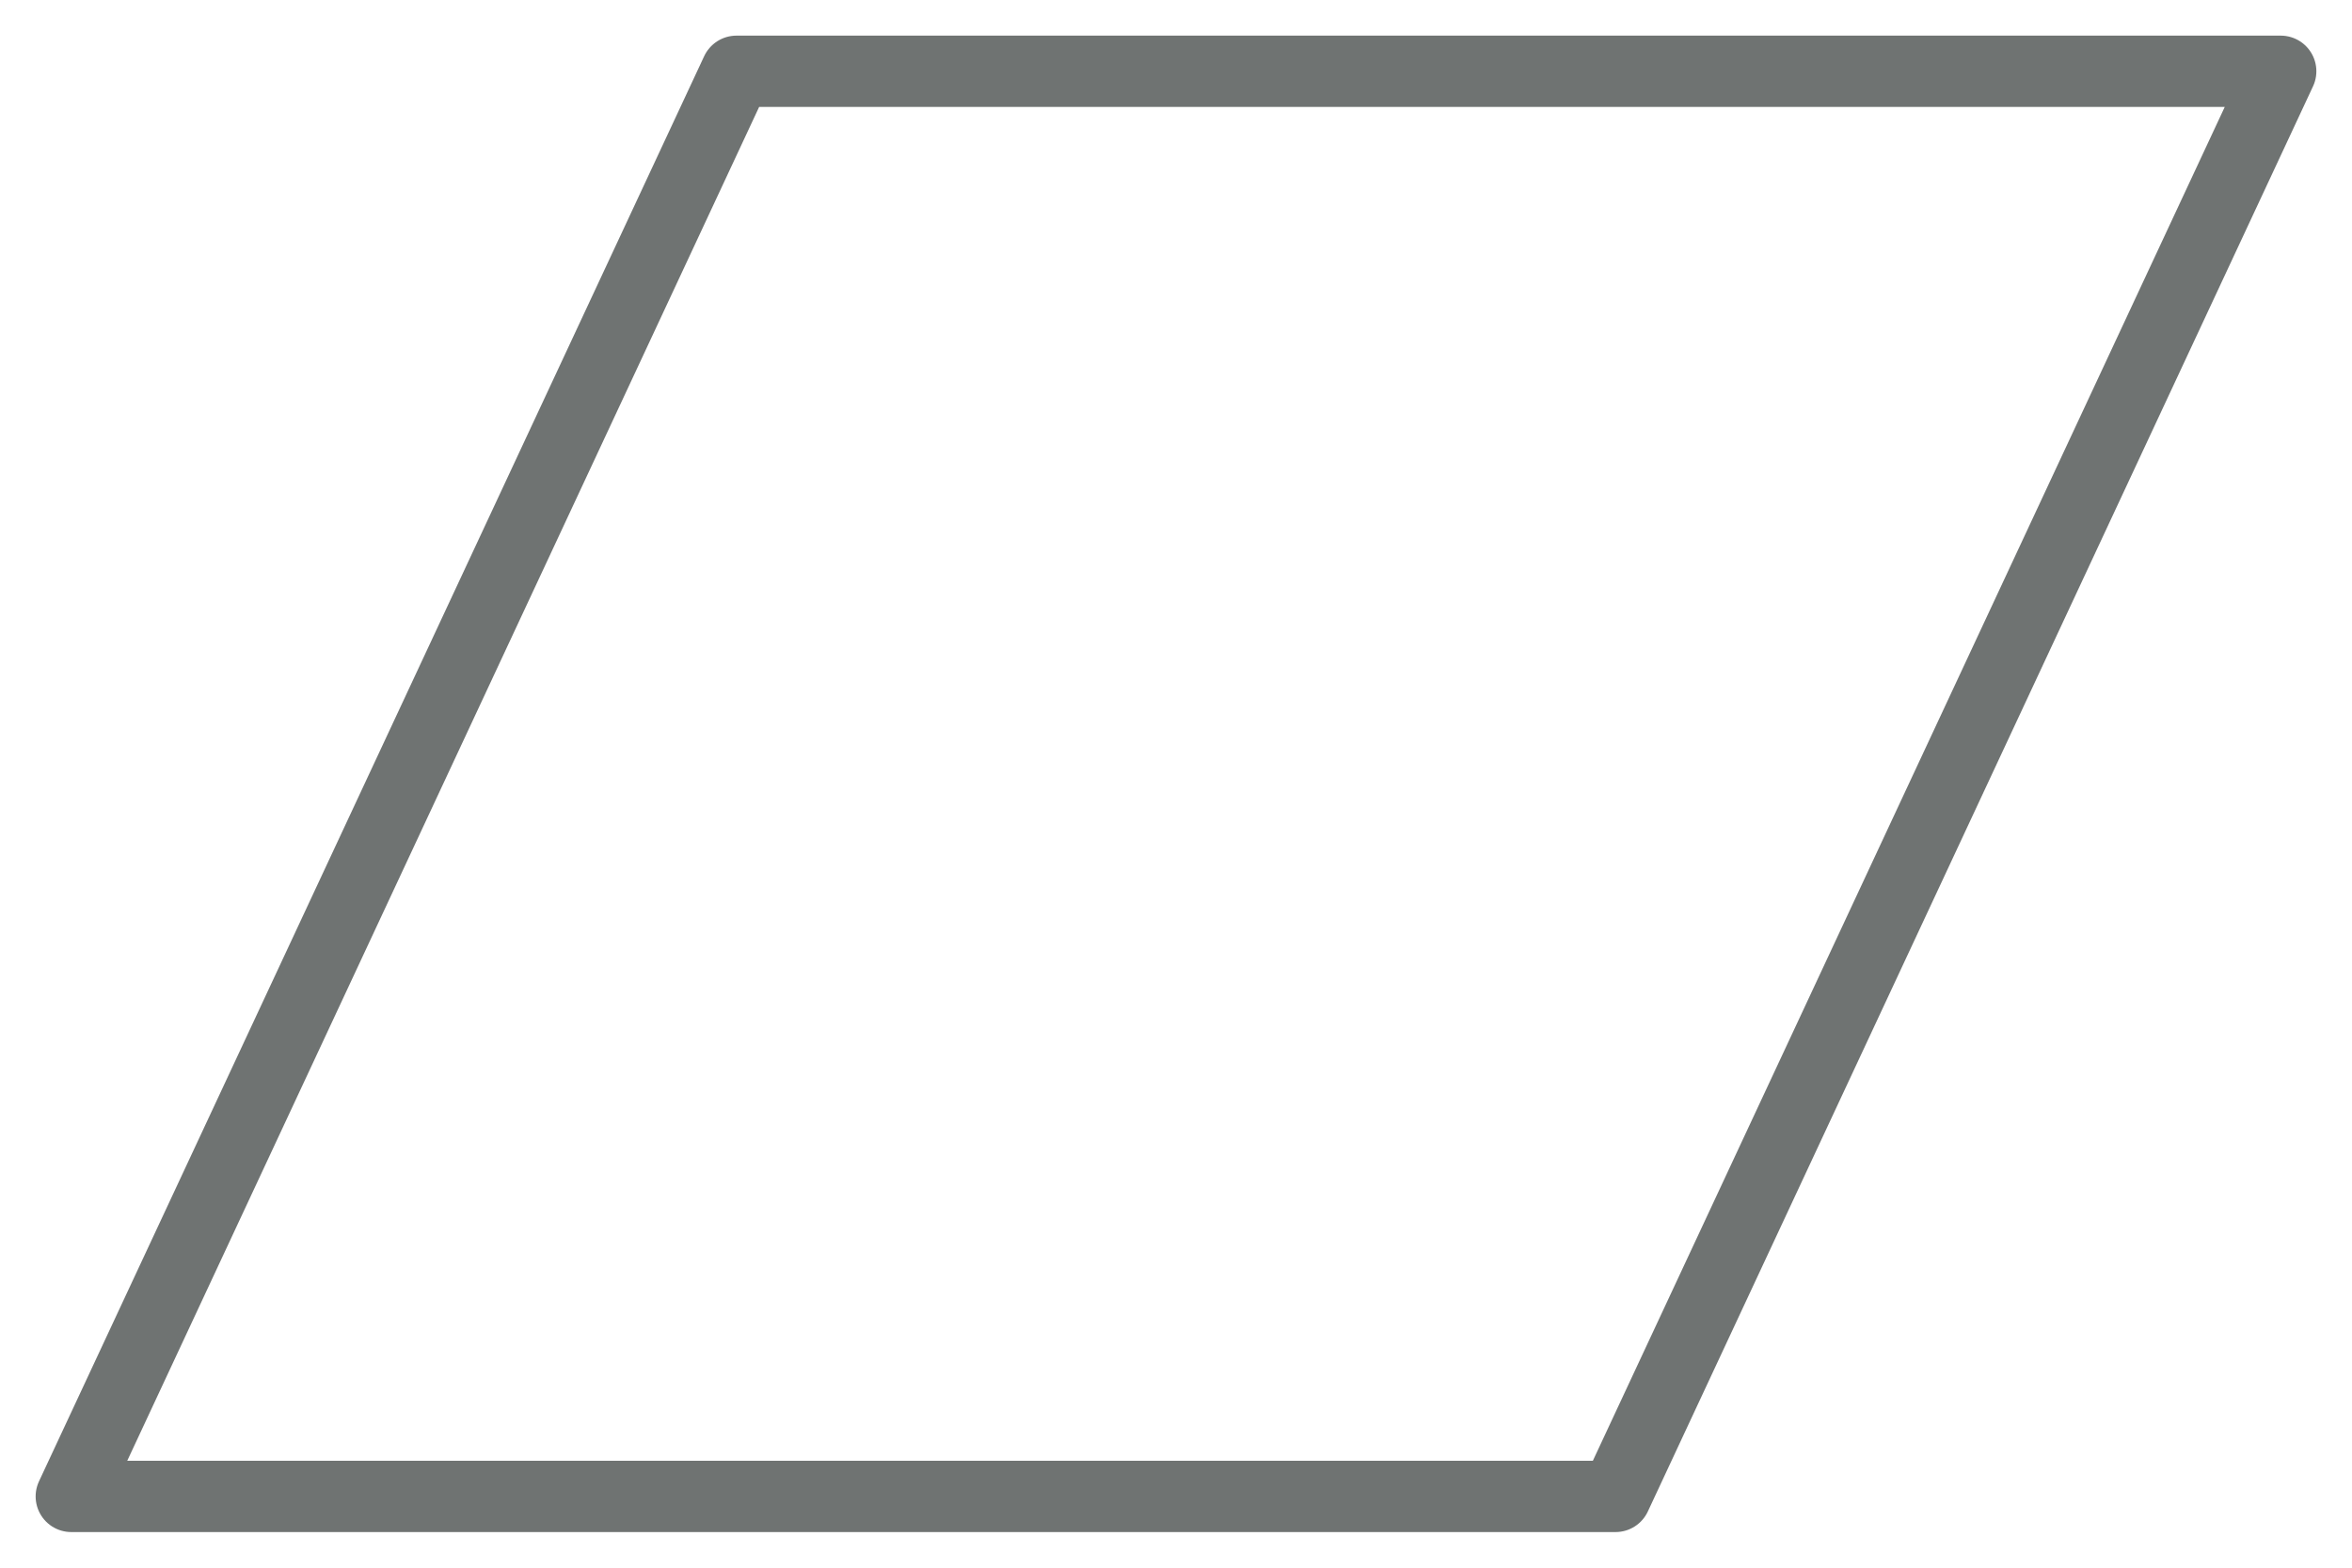 <?xml version="1.0" encoding="UTF-8"?>
<svg width="33px" height="22px" viewBox="0 0 33 22" version="1.1" xmlns="http://www.w3.org/2000/svg" xmlns:xlink="http://www.w3.org/1999/xlink">
    <!-- Generator: Sketch 52.4 (67378) - http://www.bohemiancoding.com/sketch -->
    <title>Rhombus</title>
    <desc>Created with Sketch.</desc>
    <g id="Shapes" stroke="none" stroke-width="1" fill="none" fill-rule="evenodd" stroke-linecap="round" stroke-linejoin="round">
        <polygon id="Rhombus" stroke="#6F7372" points="10.333 1 32 1 22.667 21 1 21"></polygon>
    </g>
</svg>